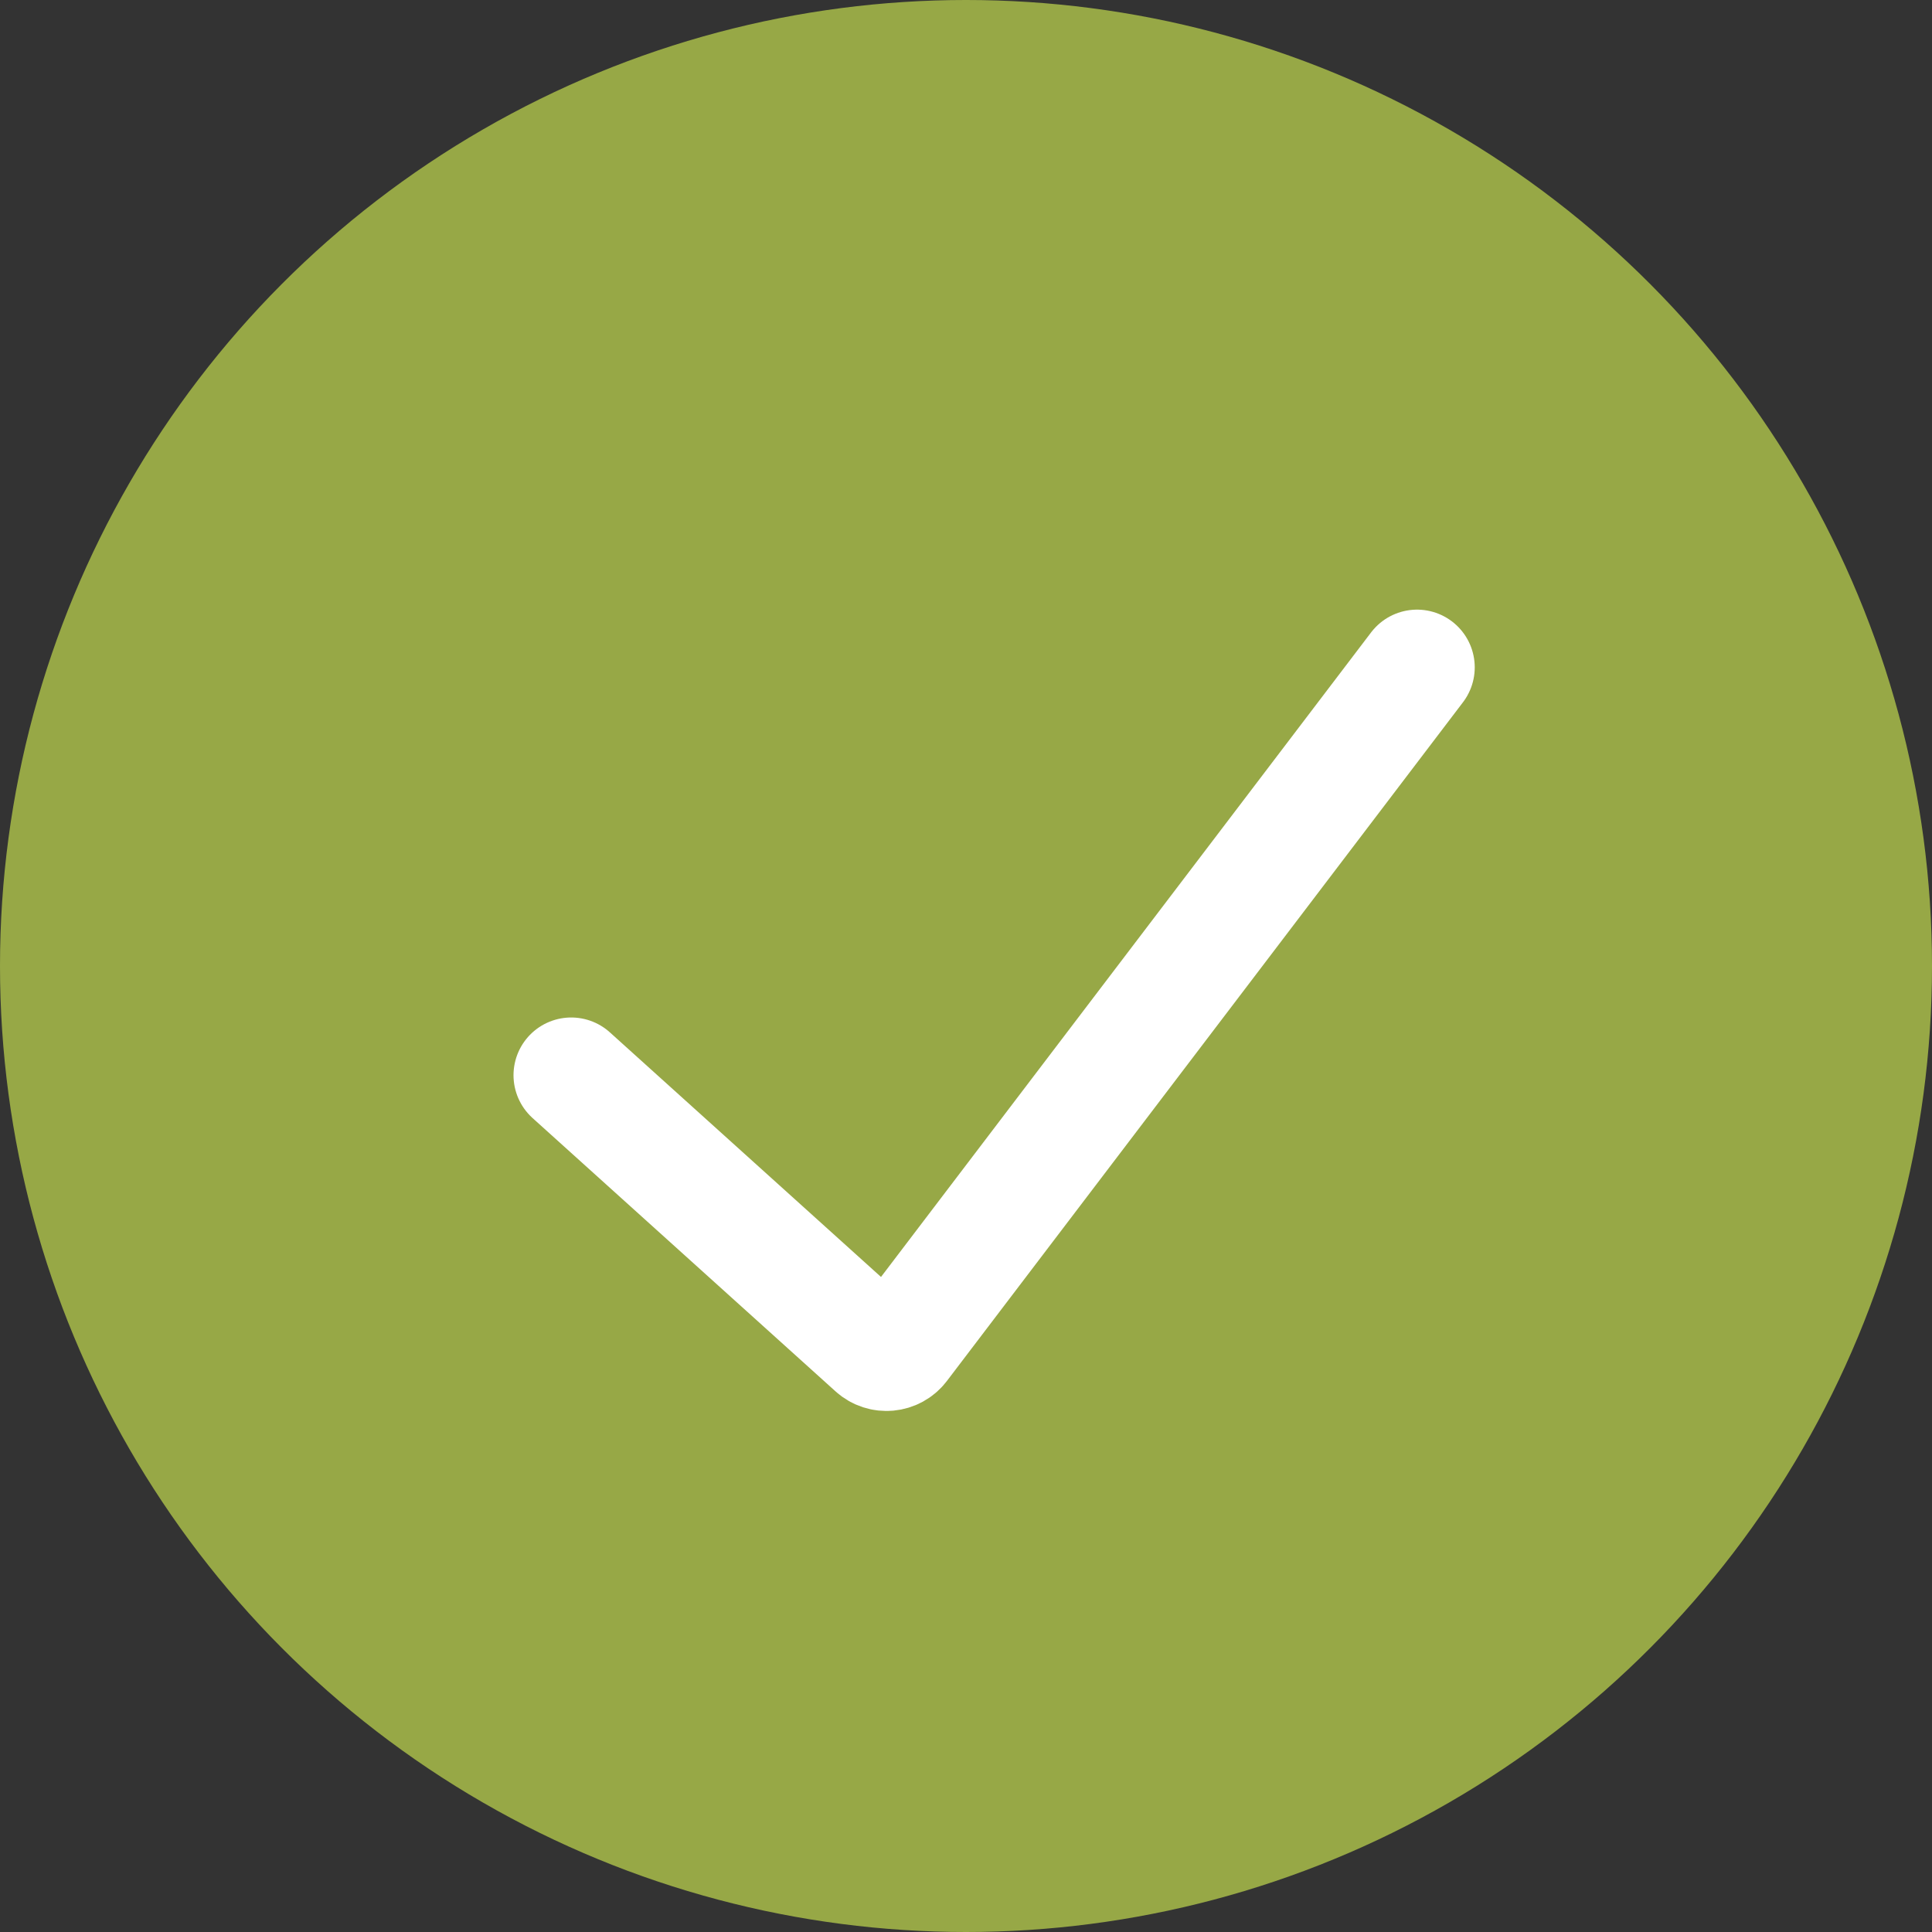 <?xml version="1.0" encoding="UTF-8"?> <svg xmlns="http://www.w3.org/2000/svg" width="115" height="115" viewBox="0 0 115 115" fill="none"><rect x="0" y="0" width="115" height="115" fill="#333333" stroke="none"/><circle cx="57.5" cy="57.5" r="57.5" fill="#97A846"></circle><path d="M34.001 64L52.038 80.272C52.51 80.697 53.244 80.628 53.628 80.123L84.347 39.723" stroke="white" stroke-width="6.87" stroke-linecap="round"></path></svg> 